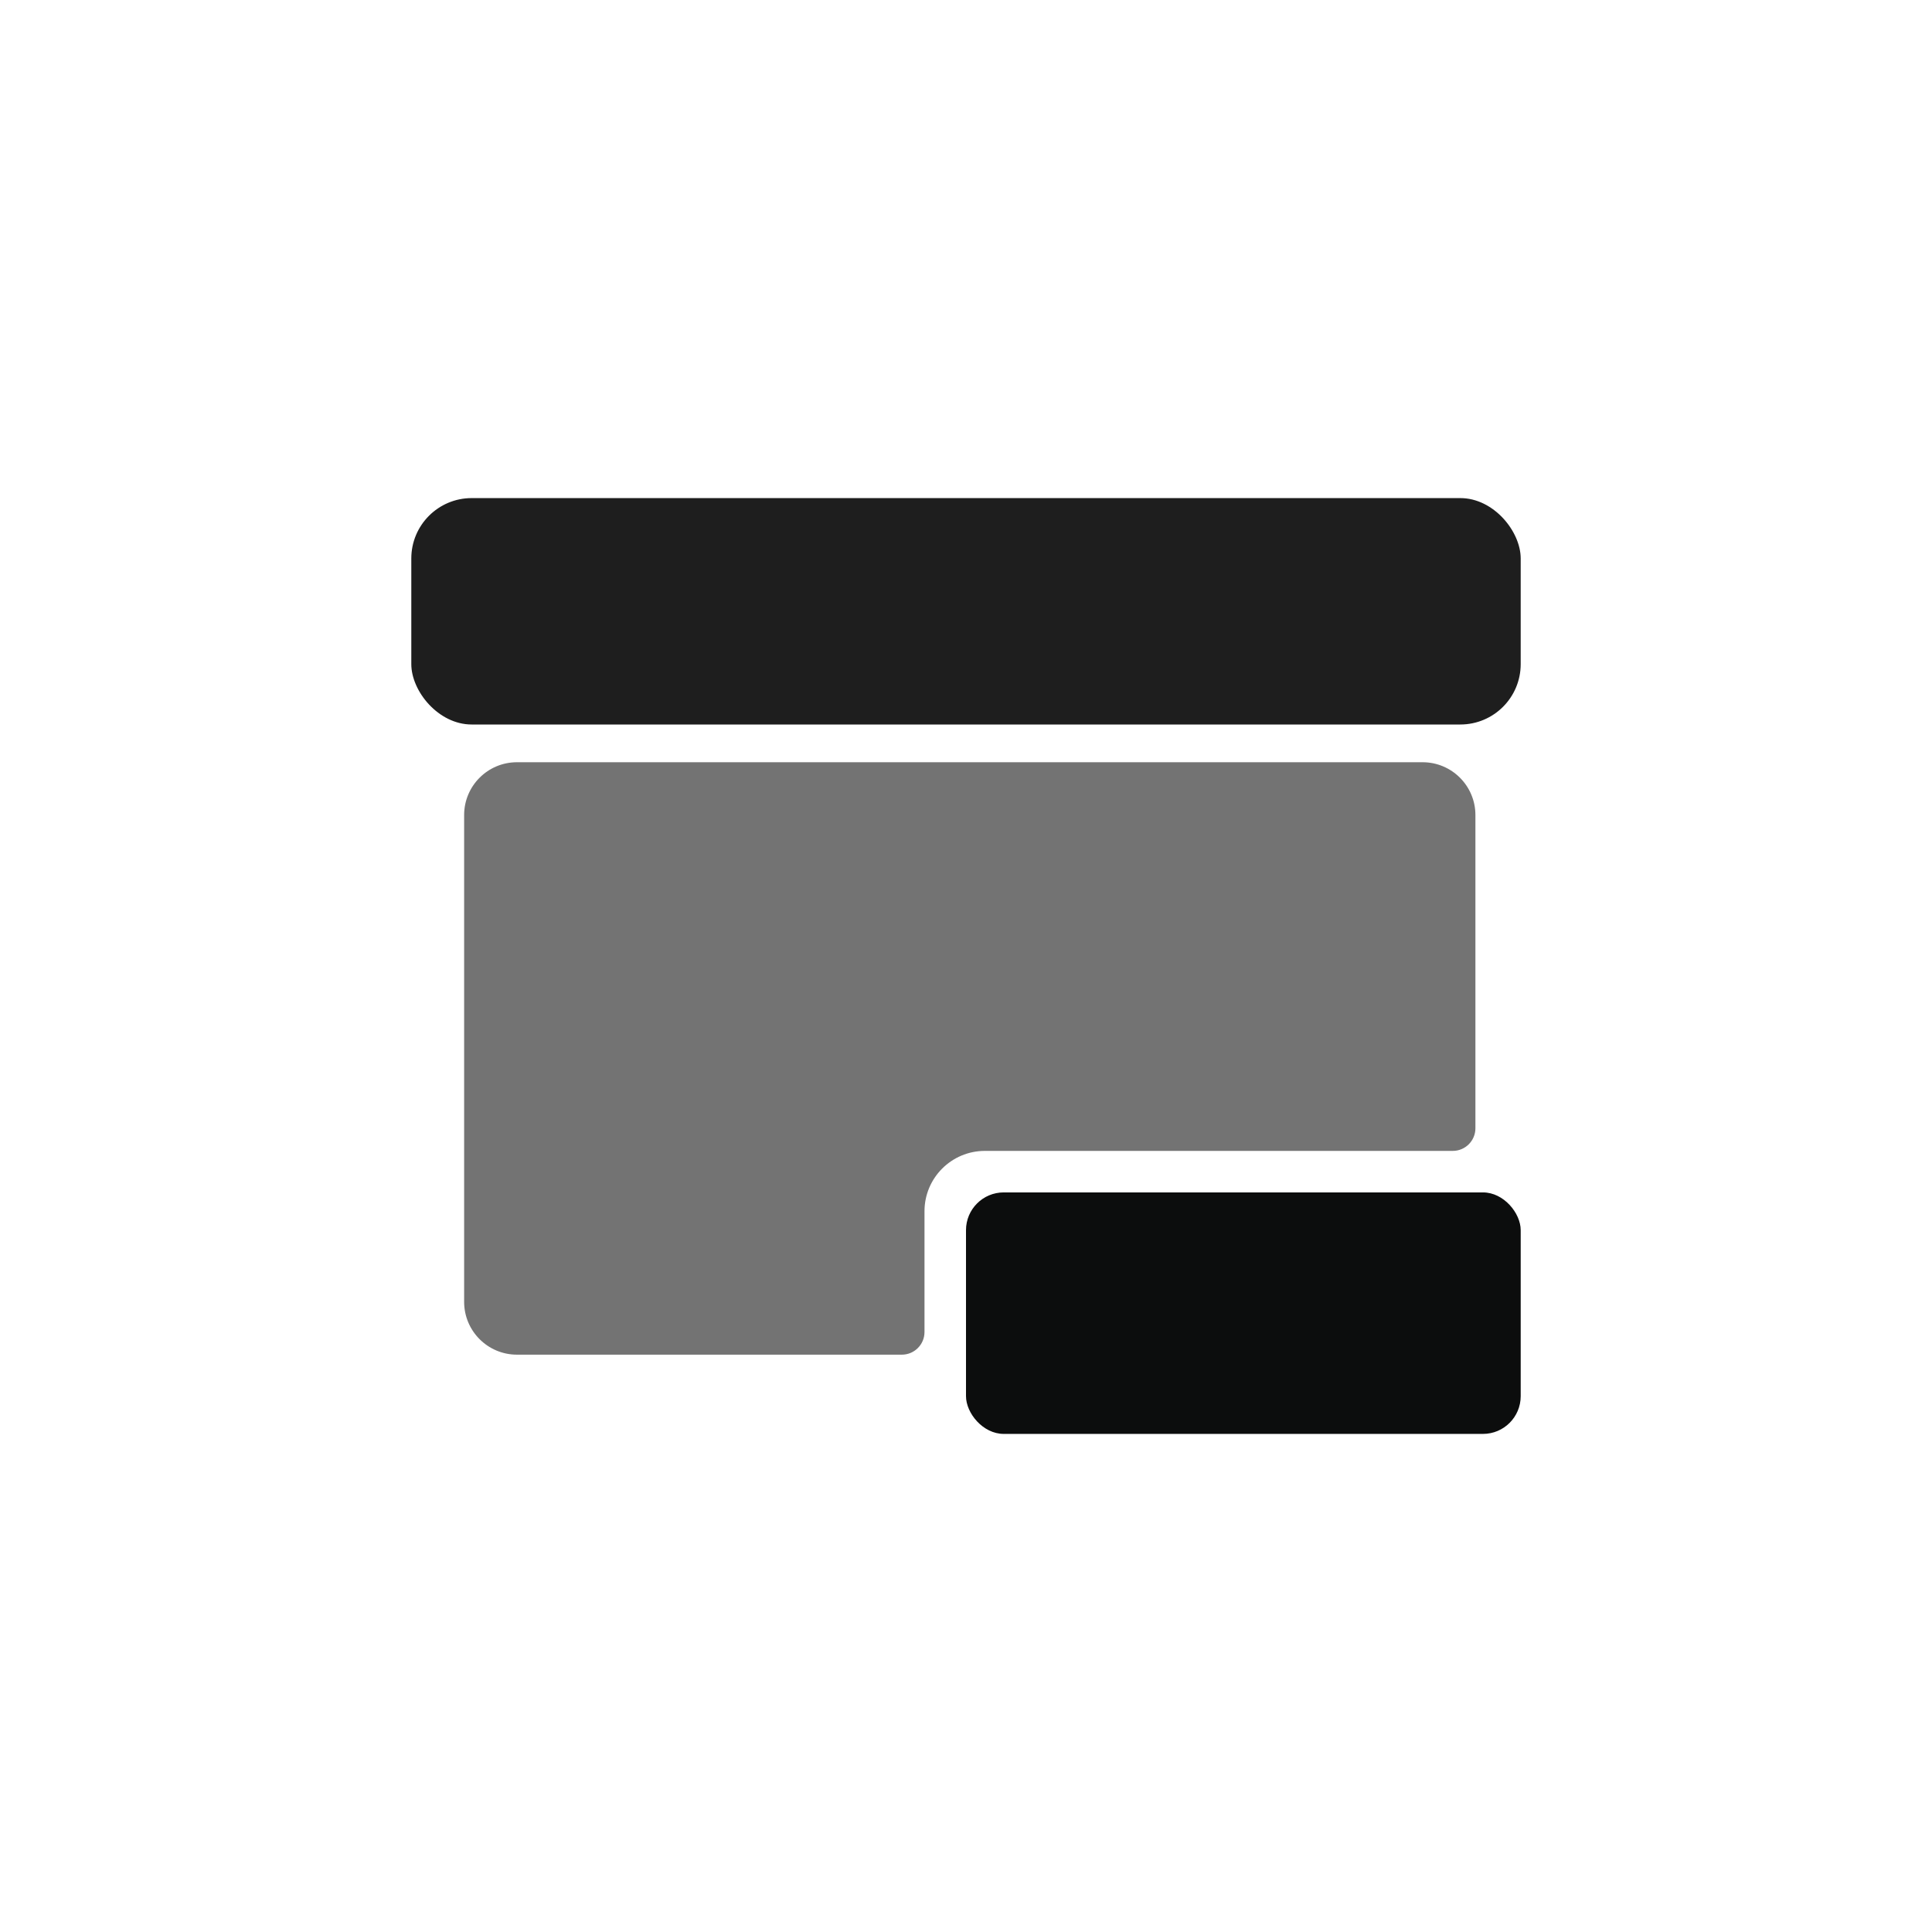 <svg
  width="512"
  height="512"
  viewBox="0 0 512 512"
  fill="none"
  xmlns="http://www.w3.org/2000/svg"
>
  <rect width="512" height="512" fill="white" />
  <path
    d="M137 202C129.268 202 123 208.268 123 216L123 345C123 352.732 129.268 359 137 359H239C242.314 359 245 356.314 245 353L245 321C245 312.163 252.163 305 261 305H385C388.314 305 391 302.314 391 299V216C391 208.268 384.732 202 377 202H137Z"
    fill="#737373"
  />
  <rect x="109" y="132" width="294" height="60" rx="16" fill="#1E1E1E" />
  <rect x="256" y="316" width="147" height="64" rx="10" fill="#0C0D0D" />
</svg>
